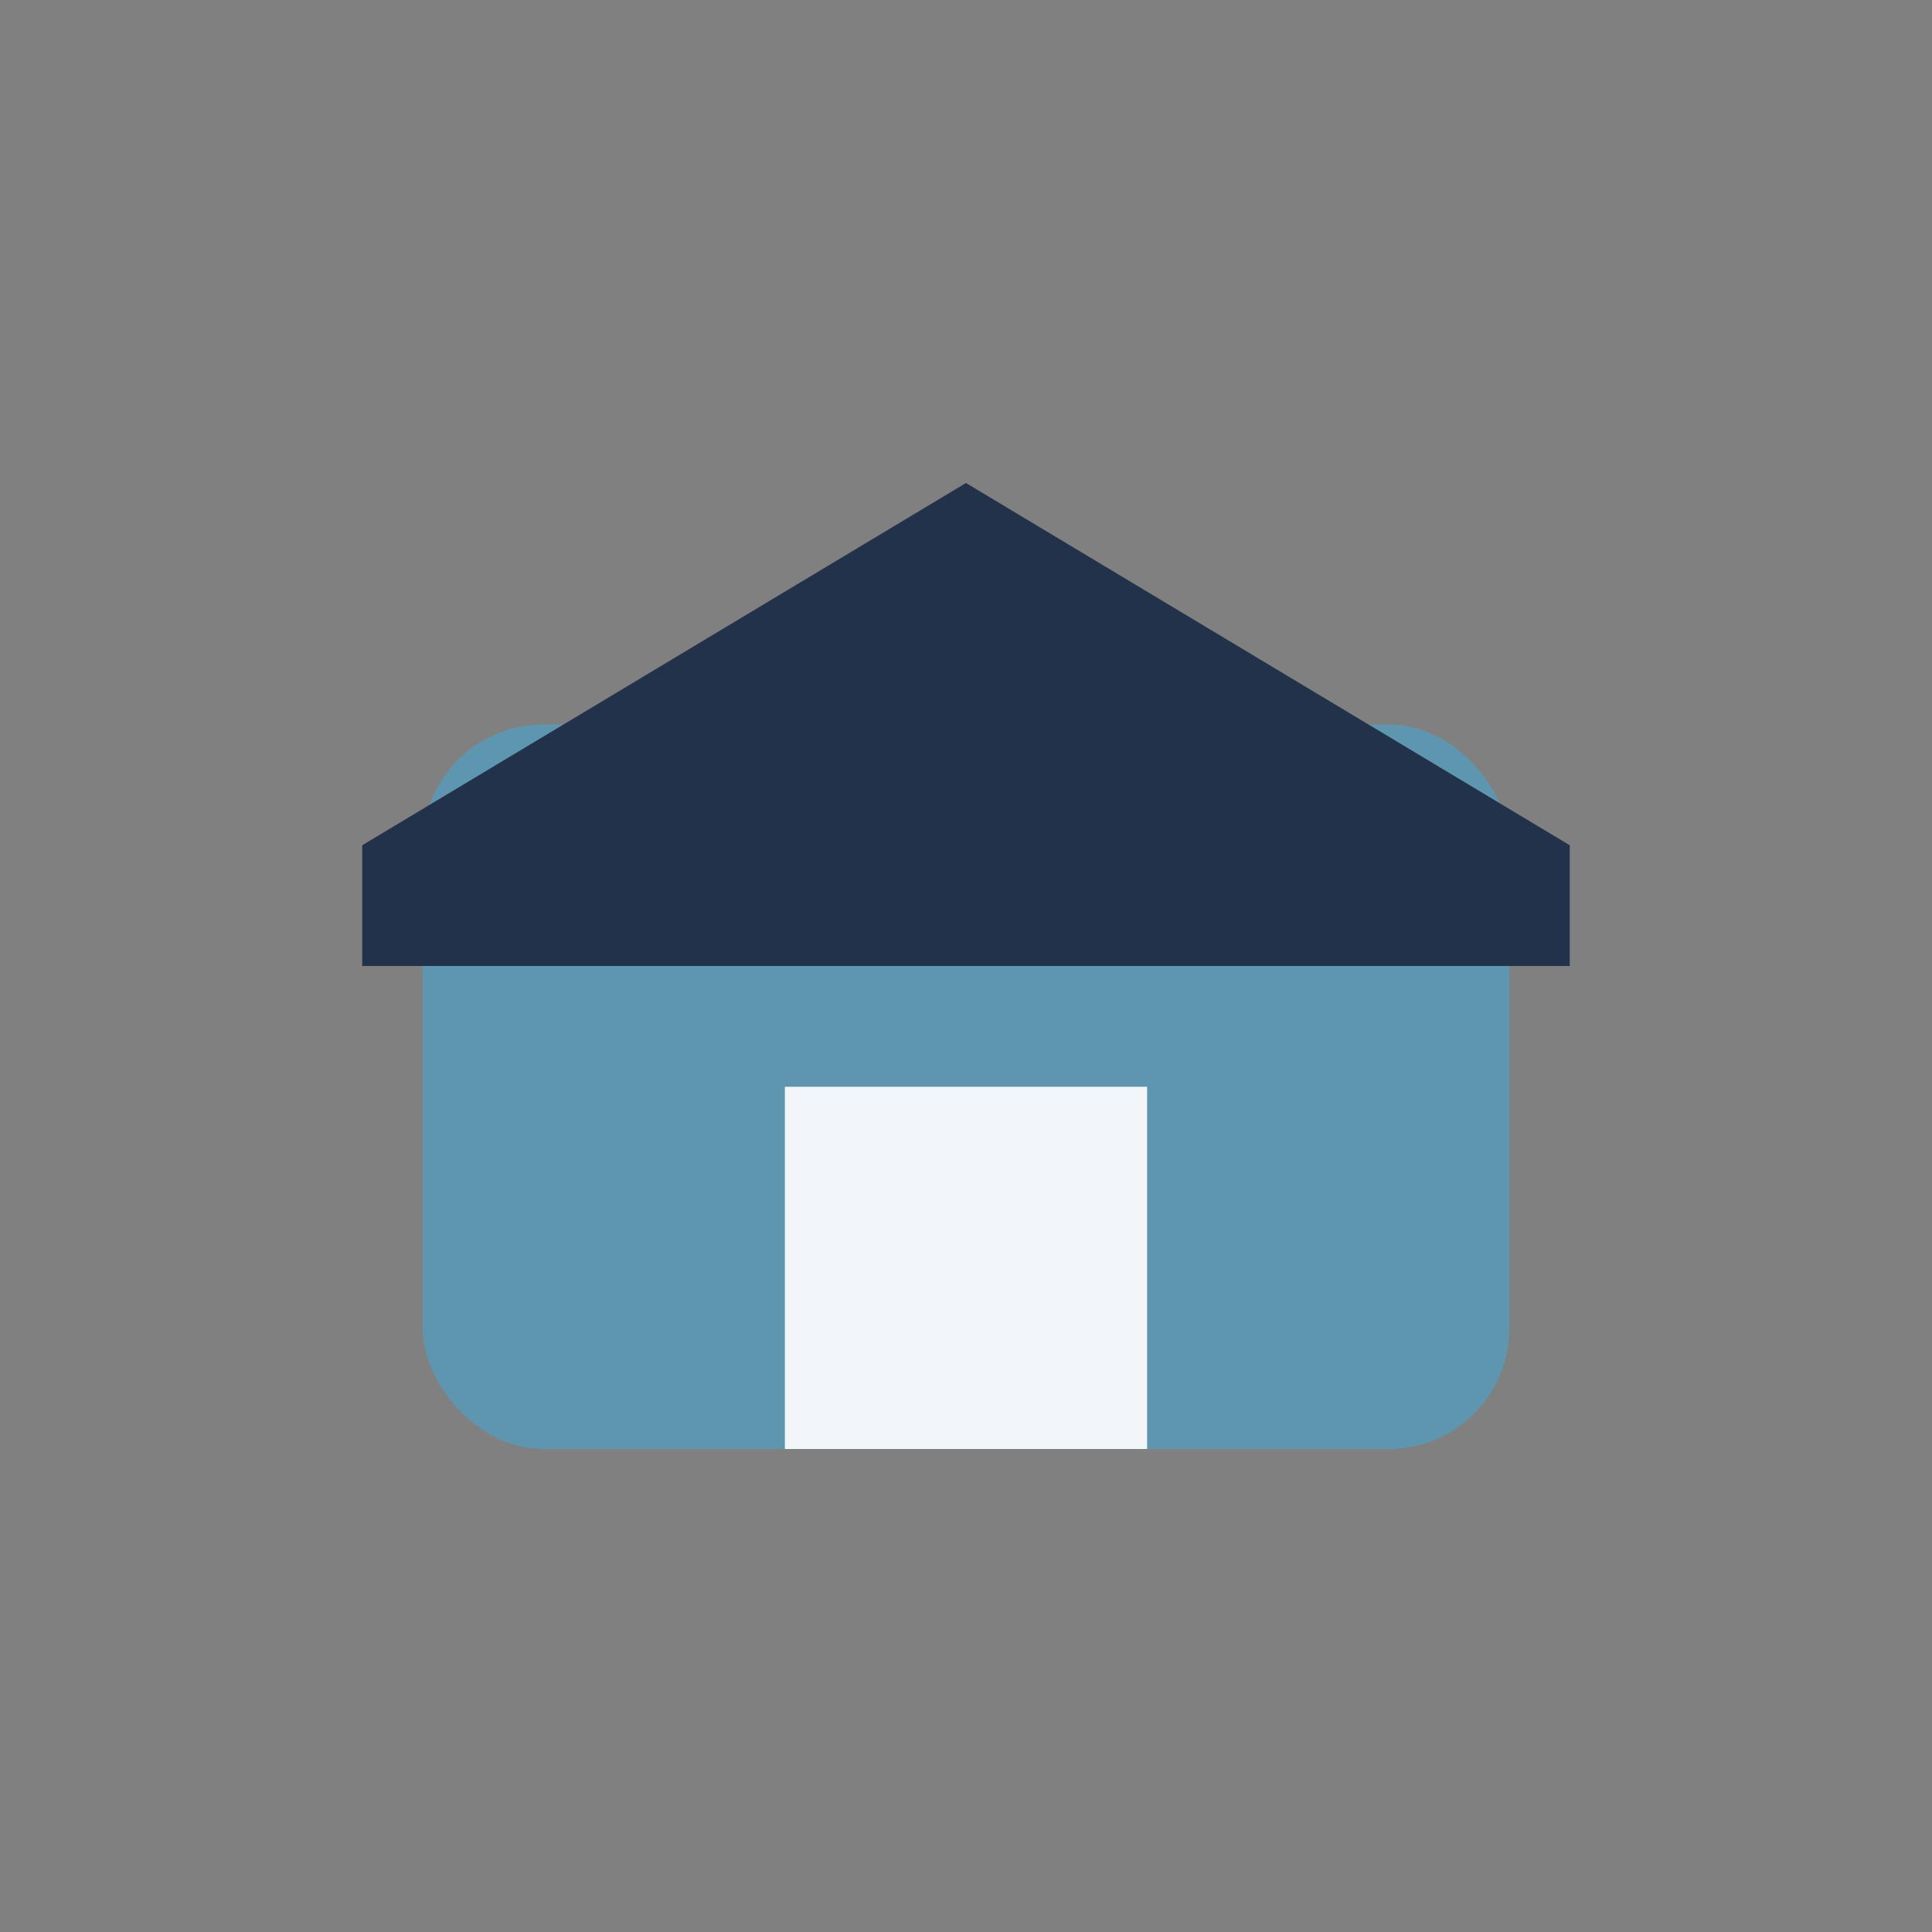 <?xml version="1.0" encoding="UTF-8"?>
<svg xmlns="http://www.w3.org/2000/svg" width="32" height="32" viewBox="0 0 32 32"><rect x="0" y="0" width="32" height="32" fill="#808080" stroke="none"/><rect x="7" y="12" width="18" height="12" rx="2" fill="#5E96B0"/><path d="M16 8l10 6v2H6v-2z" fill="#22324A"/><rect x="13" y="18" width="6" height="6" fill="#F3F6F9"/></svg>